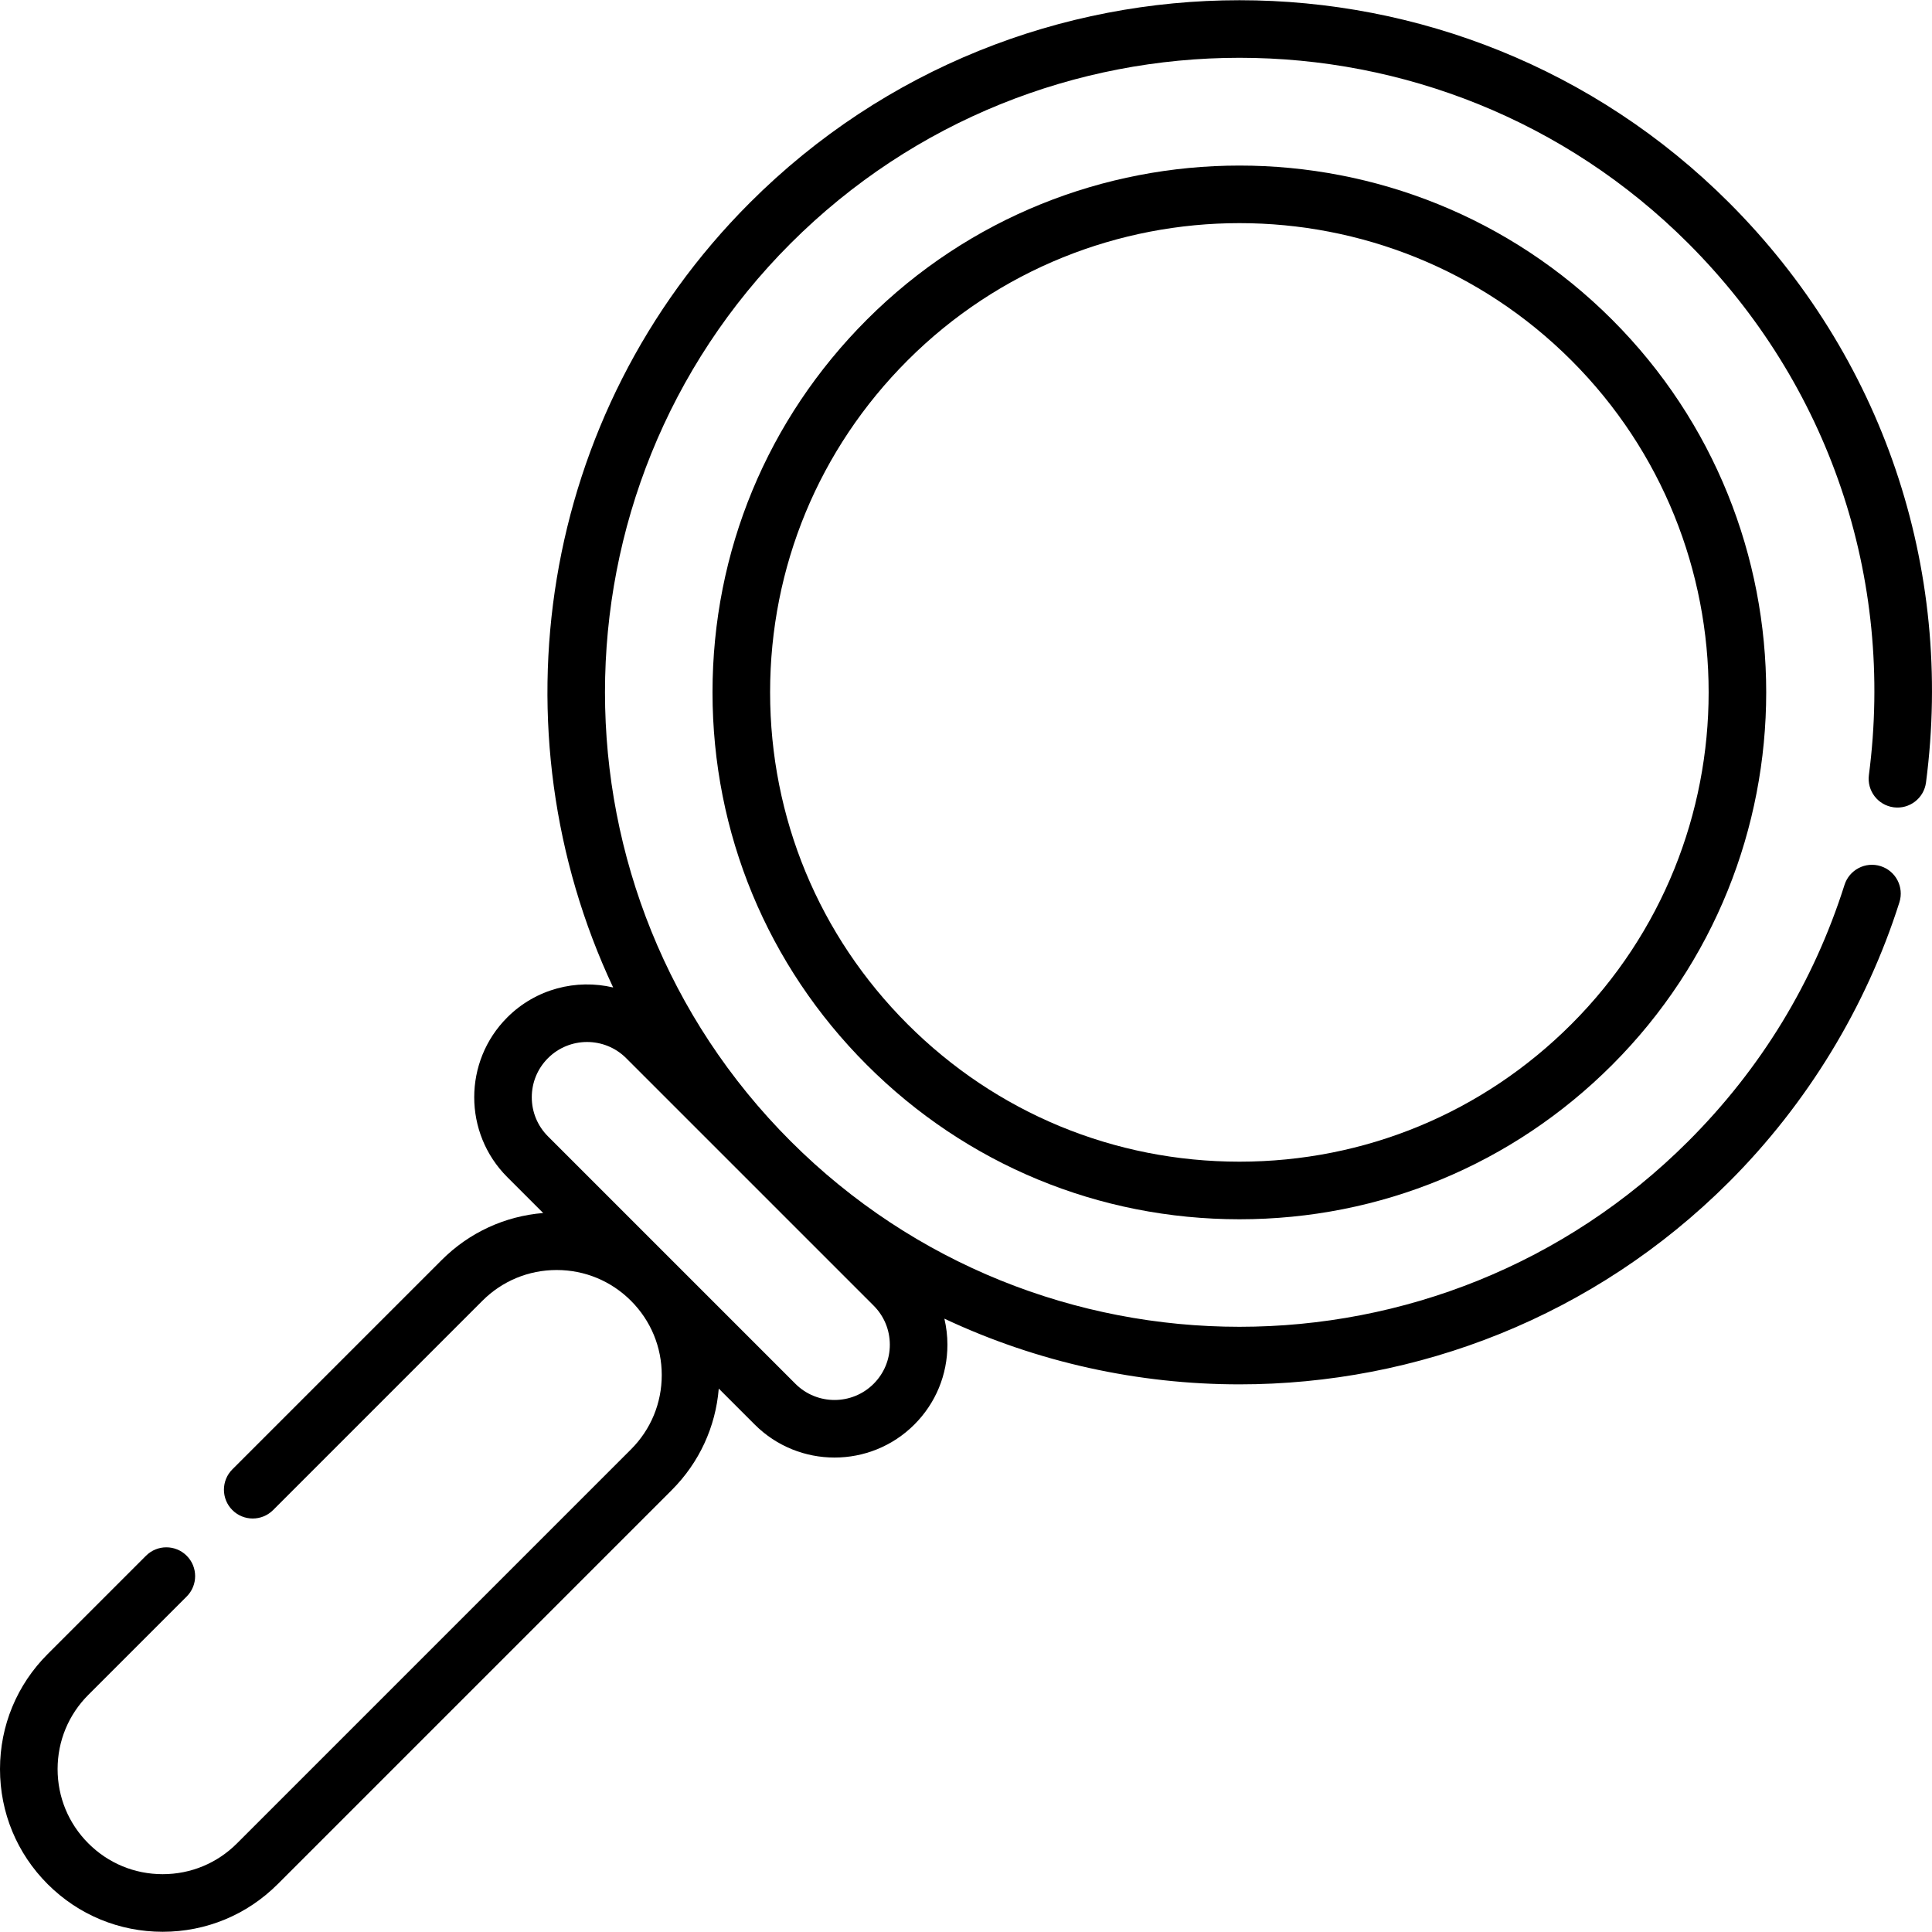 <?xml version="1.0" encoding="UTF-8"?>
<svg xmlns="http://www.w3.org/2000/svg" xmlns:xlink="http://www.w3.org/1999/xlink" version="1.1" id="Capa_1" x="0px" y="0px" viewBox="0 0 512 512" style="enable-background:new 0 0 512 512;" xml:space="preserve">
<g>
	<g>
		<path d="M458.224,53.717c-71.544-71.544-187.952-71.543-259.496,0c-56.15,56.15-68.222,139.931-36.235,207.973    c-9.764-2.305-20.469,0.339-28.07,7.939c-11.664,11.664-11.664,30.642,0,42.306l9.528,9.528    c-10.167,0.829-19.616,5.176-26.91,12.47L61.58,389.394c-2.98,2.98-2.98,7.813,0,10.792c2.98,2.98,7.813,2.98,10.792,0    l55.462-55.462c5.26-5.26,12.252-8.157,19.69-8.157c7.433,0,14.422,2.893,19.68,8.146l0.02,0.02    c5.254,5.259,8.146,12.247,8.146,19.68c0,7.438-2.897,14.431-8.157,19.69L62.8,488.521c-5.26,5.26-12.252,8.157-19.69,8.157    s-14.431-2.897-19.69-8.157s-8.157-12.252-8.157-19.69s2.897-14.431,8.157-19.69l26.058-26.058c2.98-2.98,2.98-7.813,0-10.792    c-2.98-2.98-7.813-2.98-10.792,0l-26.058,26.058C4.484,446.49,0,457.317,0,468.831c0,11.514,4.484,22.341,12.627,30.483    s18.968,12.627,30.483,12.627s22.341-4.484,30.483-12.627L178.008,394.9c7.294-7.294,11.641-16.744,12.47-26.91l9.528,9.528    c5.831,5.831,13.492,8.748,21.154,8.748s15.321-2.916,21.154-8.748c5.65-5.65,8.762-13.163,8.762-21.154    c0-2.356-0.278-4.668-0.804-6.905c24.687,11.602,51.443,17.411,78.206,17.411c46.982,0,93.981-17.89,129.748-53.658    c20.723-20.722,36.331-46.343,45.137-74.092c1.275-4.017-0.948-8.307-4.966-9.582c-4.012-1.276-8.307,0.948-9.582,4.966    c-8.185,25.794-22.109,48.643-41.382,67.916c-65.591,65.592-172.317,65.592-237.911,0c-65.592-65.592-65.592-172.318,0-237.911    c65.593-65.592,172.32-65.591,237.911,0c37.241,37.241,54.68,88.59,47.846,140.881c-0.546,4.179,2.398,8.01,6.578,8.556    c4.18,0.545,8.01-2.399,8.556-6.578C517.865,150.339,498.843,94.336,458.224,53.717z M231.522,346.005    c2.768,2.768,4.292,6.447,4.292,10.361s-1.526,7.592-4.294,10.36c-5.712,5.712-15.009,5.712-20.721,0l-32.781-32.781    c-0.003-0.003-0.006-0.007-0.01-0.01s-0.007-0.006-0.01-0.01l-32.781-32.781c-2.768-2.768-4.291-6.447-4.291-10.361    s1.524-7.593,4.292-10.361c2.856-2.856,6.609-4.284,10.361-4.284s7.504,1.428,10.361,4.284L231.522,346.005z"></path>
	</g>
</g>
<g>
	<g>
		<path d="M427.226,84.715c-54.451-54.451-143.049-54.452-197.499,0c-26.378,26.377-40.904,61.447-40.904,98.75    s14.526,72.373,40.904,98.75c26.377,26.378,61.447,40.904,98.75,40.904c37.303,0,72.372-14.526,98.75-40.904    C481.676,227.763,481.676,139.166,427.226,84.715z M416.433,271.422c-23.494,23.494-54.732,36.433-87.957,36.433    c-33.226,0-64.464-12.939-87.958-36.433c-23.494-23.494-36.433-54.732-36.433-87.958s12.939-64.463,36.433-87.957    c48.5-48.499,127.415-48.499,175.914,0C464.933,144.006,464.933,222.922,416.433,271.422z"></path>
	</g>
</g>
<g>
</g>
<g>
</g>
<g>
</g>
<g>
</g>
<g>
</g>
<g>
</g>
<g>
</g>
<g>
</g>
<g>
</g>
<g>
</g>
<g>
</g>
<g>
</g>
<g>
</g>
<g>
</g>
<g>
</g>
</svg>
